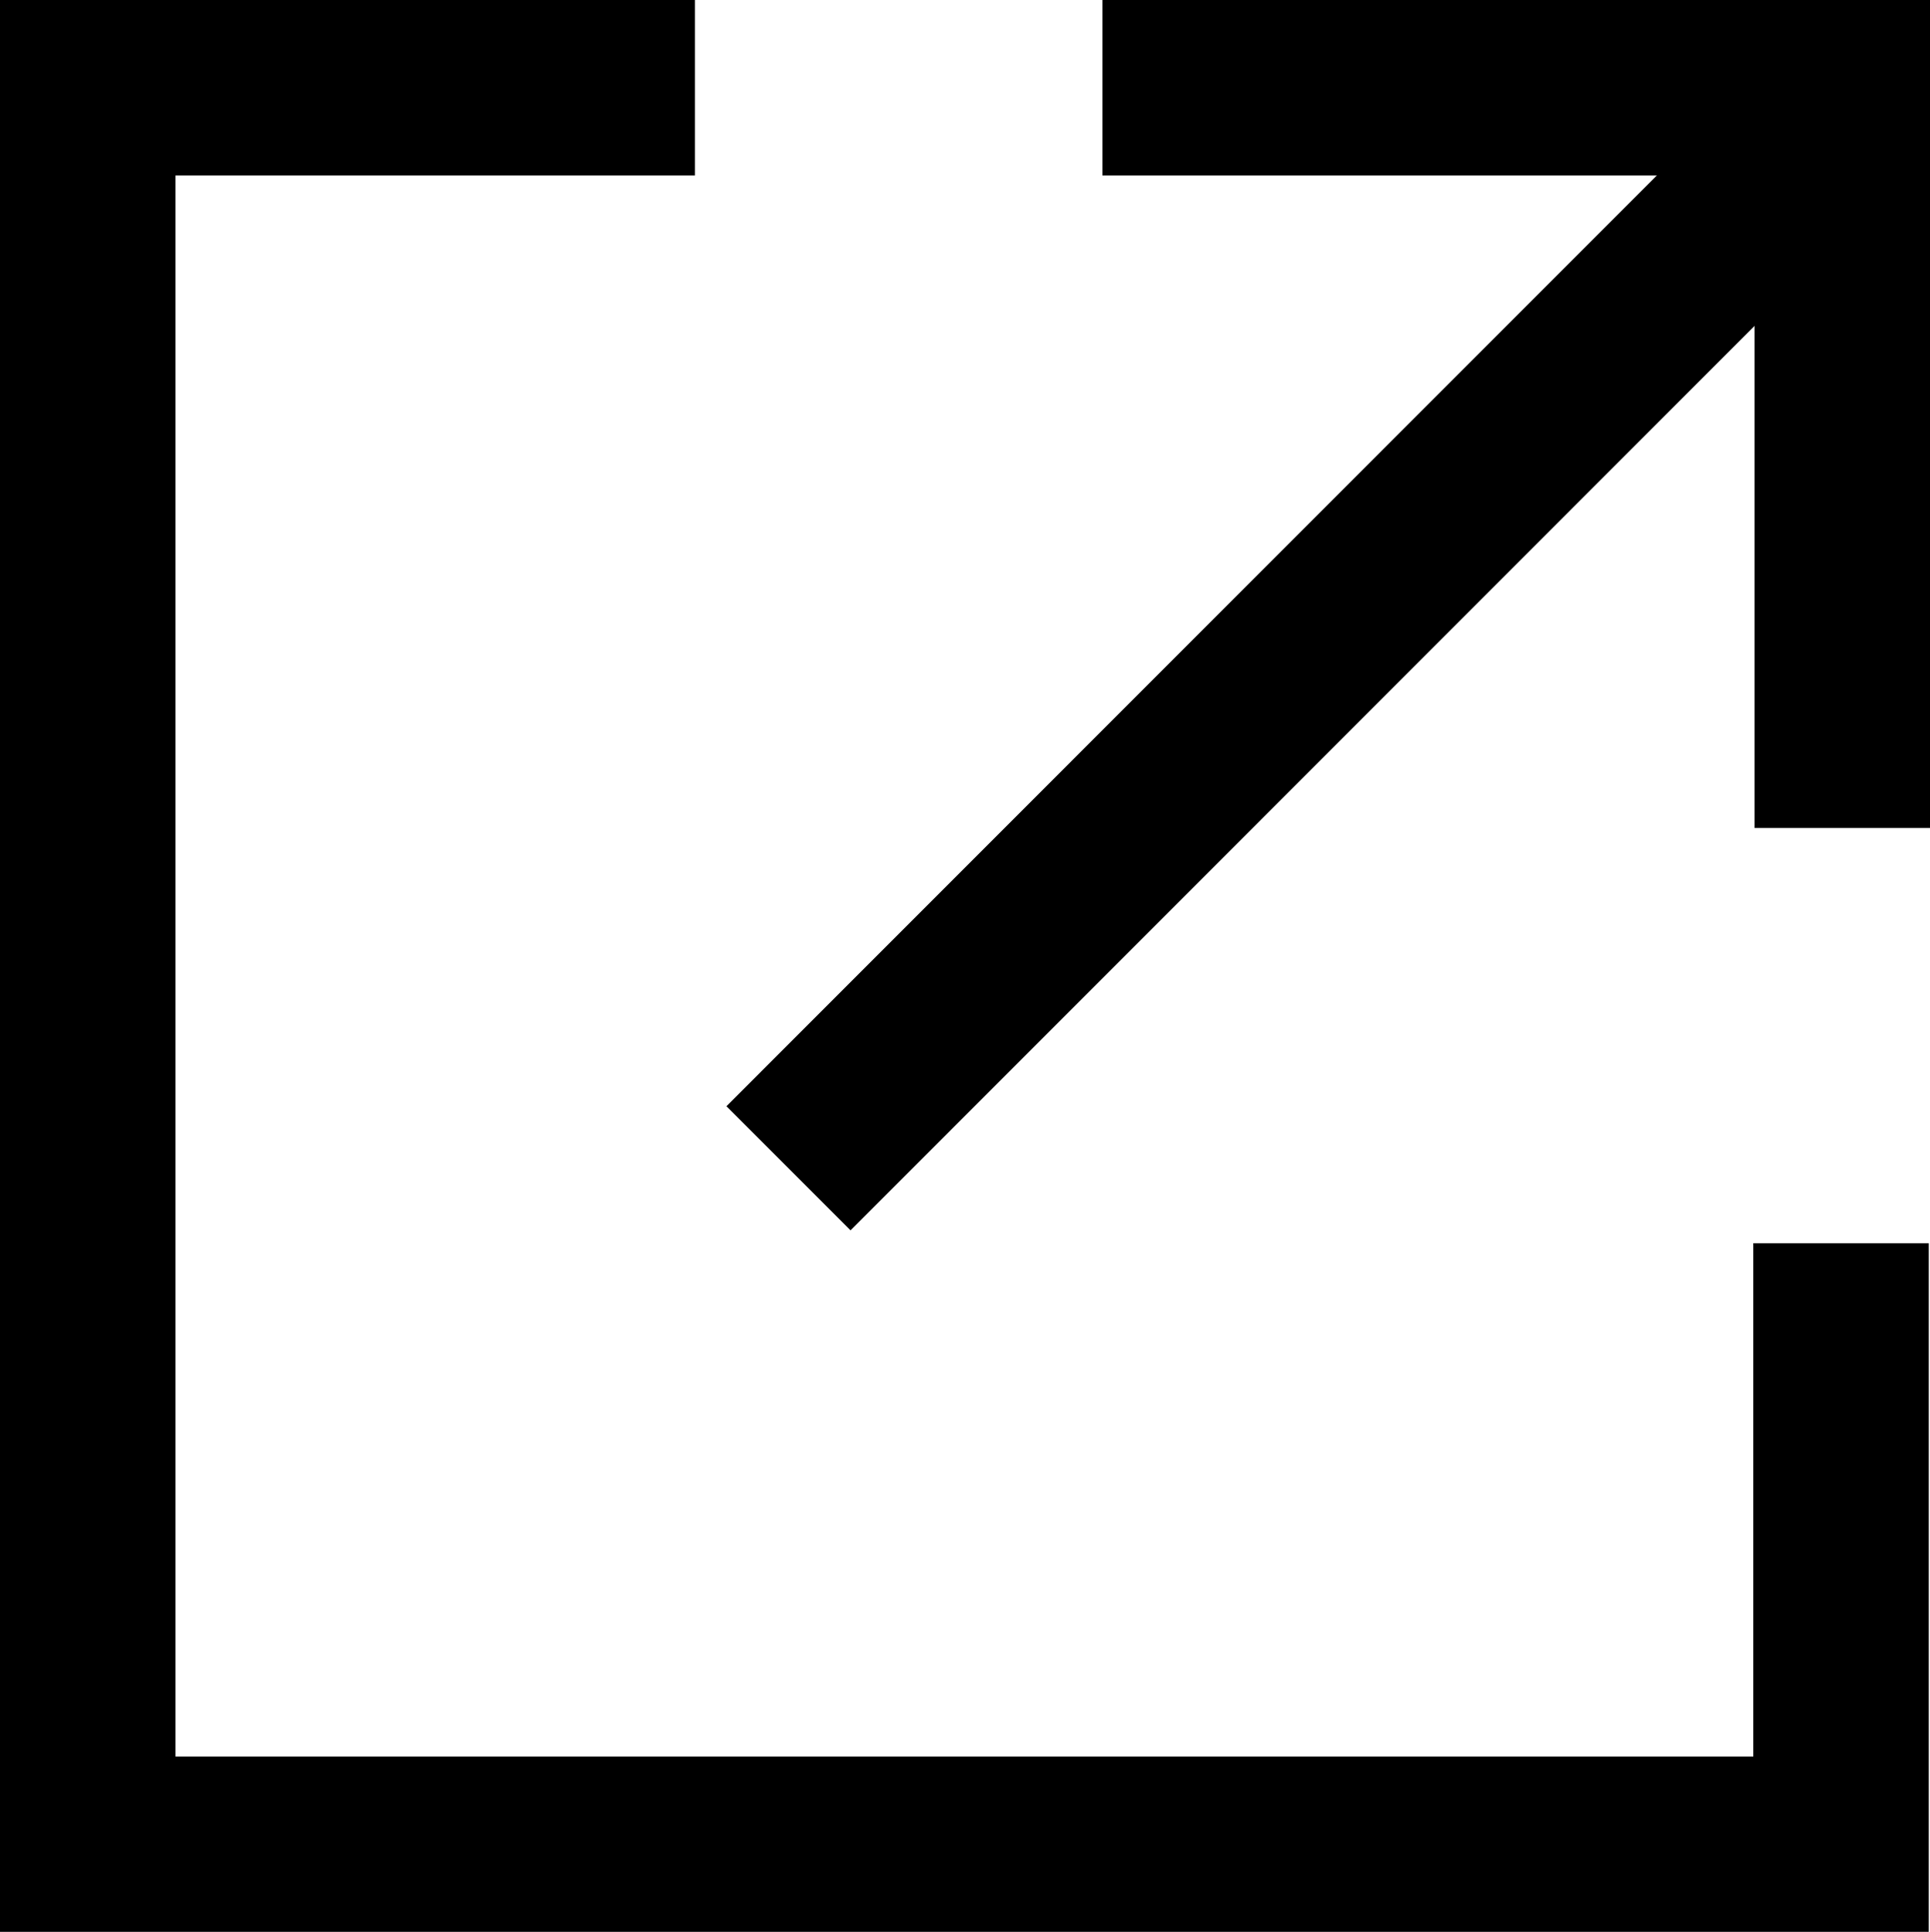 <svg xmlns="http://www.w3.org/2000/svg" width="11" height="11.008" viewBox="0 0 11 11.008">
  <g id="グループ_60" data-name="グループ 60" transform="translate(-880.501 -4422.5)">
    <path id="パス_59" data-name="パス 59" d="M-4041.079,135.591h-3.461V145.6h9.993v-3.425" transform="translate(4925.541 4287.409)" fill="none" stroke="#000" stroke-width="1"/>
    <g id="グループ_51" data-name="グループ 51" transform="translate(884.995 4423)">
      <path id="パス_60" data-name="パス 60" d="M4062.711,1998.591h4.217v4.218" transform="translate(-4060.922 -1998.591)" fill="none" stroke="#000" stroke-width="1"/>
      <path id="パス_61" data-name="パス 61" d="M4068.656,1997.759l-6.006,6.007" transform="translate(-4062.65 -1997.609)" fill="none" stroke="#000" stroke-width="1"/>
    </g>
  </g>
</svg>
